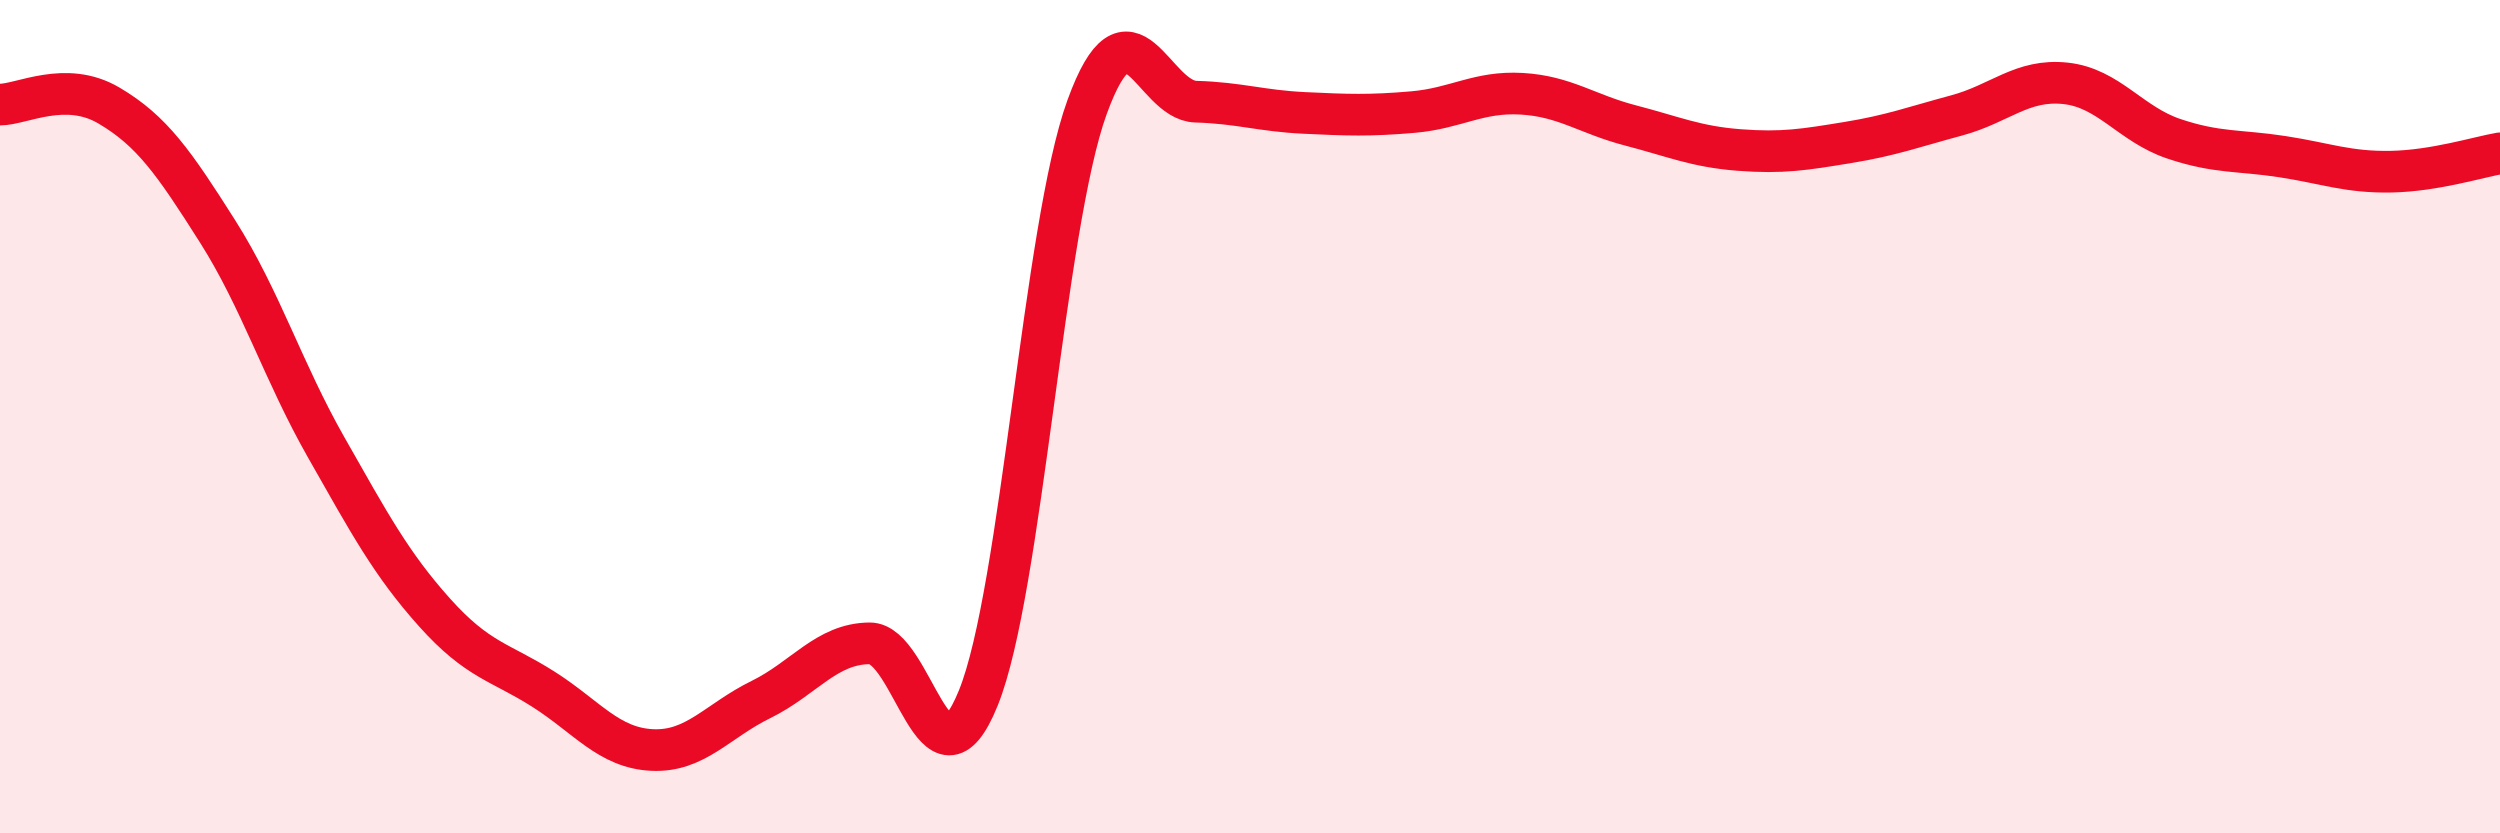 
    <svg width="60" height="20" viewBox="0 0 60 20" xmlns="http://www.w3.org/2000/svg">
      <path
        d="M 0,2.51 C 0.52,2.51 1.57,1.92 2.61,2.53 C 3.65,3.14 4.18,3.91 5.22,5.55 C 6.26,7.19 6.79,8.91 7.83,10.74 C 8.87,12.57 9.39,13.54 10.43,14.7 C 11.47,15.86 12,15.88 13.04,16.54 C 14.08,17.2 14.61,17.95 15.65,18 C 16.69,18.05 17.22,17.3 18.26,16.79 C 19.3,16.28 19.83,15.45 20.87,15.44 C 21.91,15.43 22.44,19.32 23.48,16.75 C 24.52,14.18 25.05,5.43 26.09,2.57 C 27.13,-0.29 27.66,2.41 28.7,2.44 C 29.74,2.47 30.26,2.66 31.3,2.71 C 32.34,2.76 32.87,2.78 33.91,2.69 C 34.95,2.6 35.48,2.19 36.52,2.25 C 37.56,2.31 38.09,2.74 39.13,3.01 C 40.17,3.28 40.7,3.52 41.74,3.6 C 42.78,3.68 43.31,3.59 44.35,3.42 C 45.39,3.25 45.92,3.05 46.96,2.77 C 48,2.49 48.53,1.89 49.57,2 C 50.61,2.11 51.13,2.98 52.17,3.33 C 53.21,3.68 53.74,3.6 54.78,3.76 C 55.82,3.92 56.35,4.14 57.39,4.12 C 58.43,4.1 59.48,3.77 60,3.68L60 20L0 20Z"
        fill="#EB0A25"
        opacity="0.1"
        stroke-linecap="round"
        stroke-linejoin="round"
      />
      <path
        d="M 0,2.51 C 0.52,2.51 1.57,1.92 2.61,2.53 C 3.65,3.14 4.18,3.91 5.22,5.55 C 6.26,7.19 6.79,8.91 7.83,10.74 C 8.87,12.57 9.39,13.54 10.43,14.7 C 11.47,15.86 12,15.88 13.04,16.54 C 14.08,17.2 14.61,17.95 15.65,18 C 16.69,18.05 17.22,17.3 18.26,16.79 C 19.3,16.28 19.83,15.45 20.87,15.44 C 21.91,15.43 22.44,19.32 23.48,16.75 C 24.52,14.18 25.05,5.43 26.09,2.57 C 27.13,-0.29 27.66,2.41 28.7,2.44 C 29.74,2.47 30.26,2.66 31.3,2.71 C 32.34,2.76 32.87,2.78 33.91,2.69 C 34.95,2.6 35.48,2.19 36.52,2.25 C 37.56,2.31 38.09,2.74 39.13,3.01 C 40.17,3.28 40.7,3.52 41.74,3.6 C 42.78,3.68 43.31,3.59 44.35,3.42 C 45.39,3.25 45.92,3.05 46.96,2.77 C 48,2.49 48.53,1.89 49.57,2 C 50.61,2.11 51.13,2.98 52.17,3.33 C 53.21,3.68 53.74,3.6 54.78,3.76 C 55.82,3.92 56.35,4.14 57.39,4.12 C 58.43,4.1 59.48,3.77 60,3.68"
        stroke="#EB0A25"
        stroke-width="1"
        fill="none"
        stroke-linecap="round"
        stroke-linejoin="round"
      />
    </svg>
  